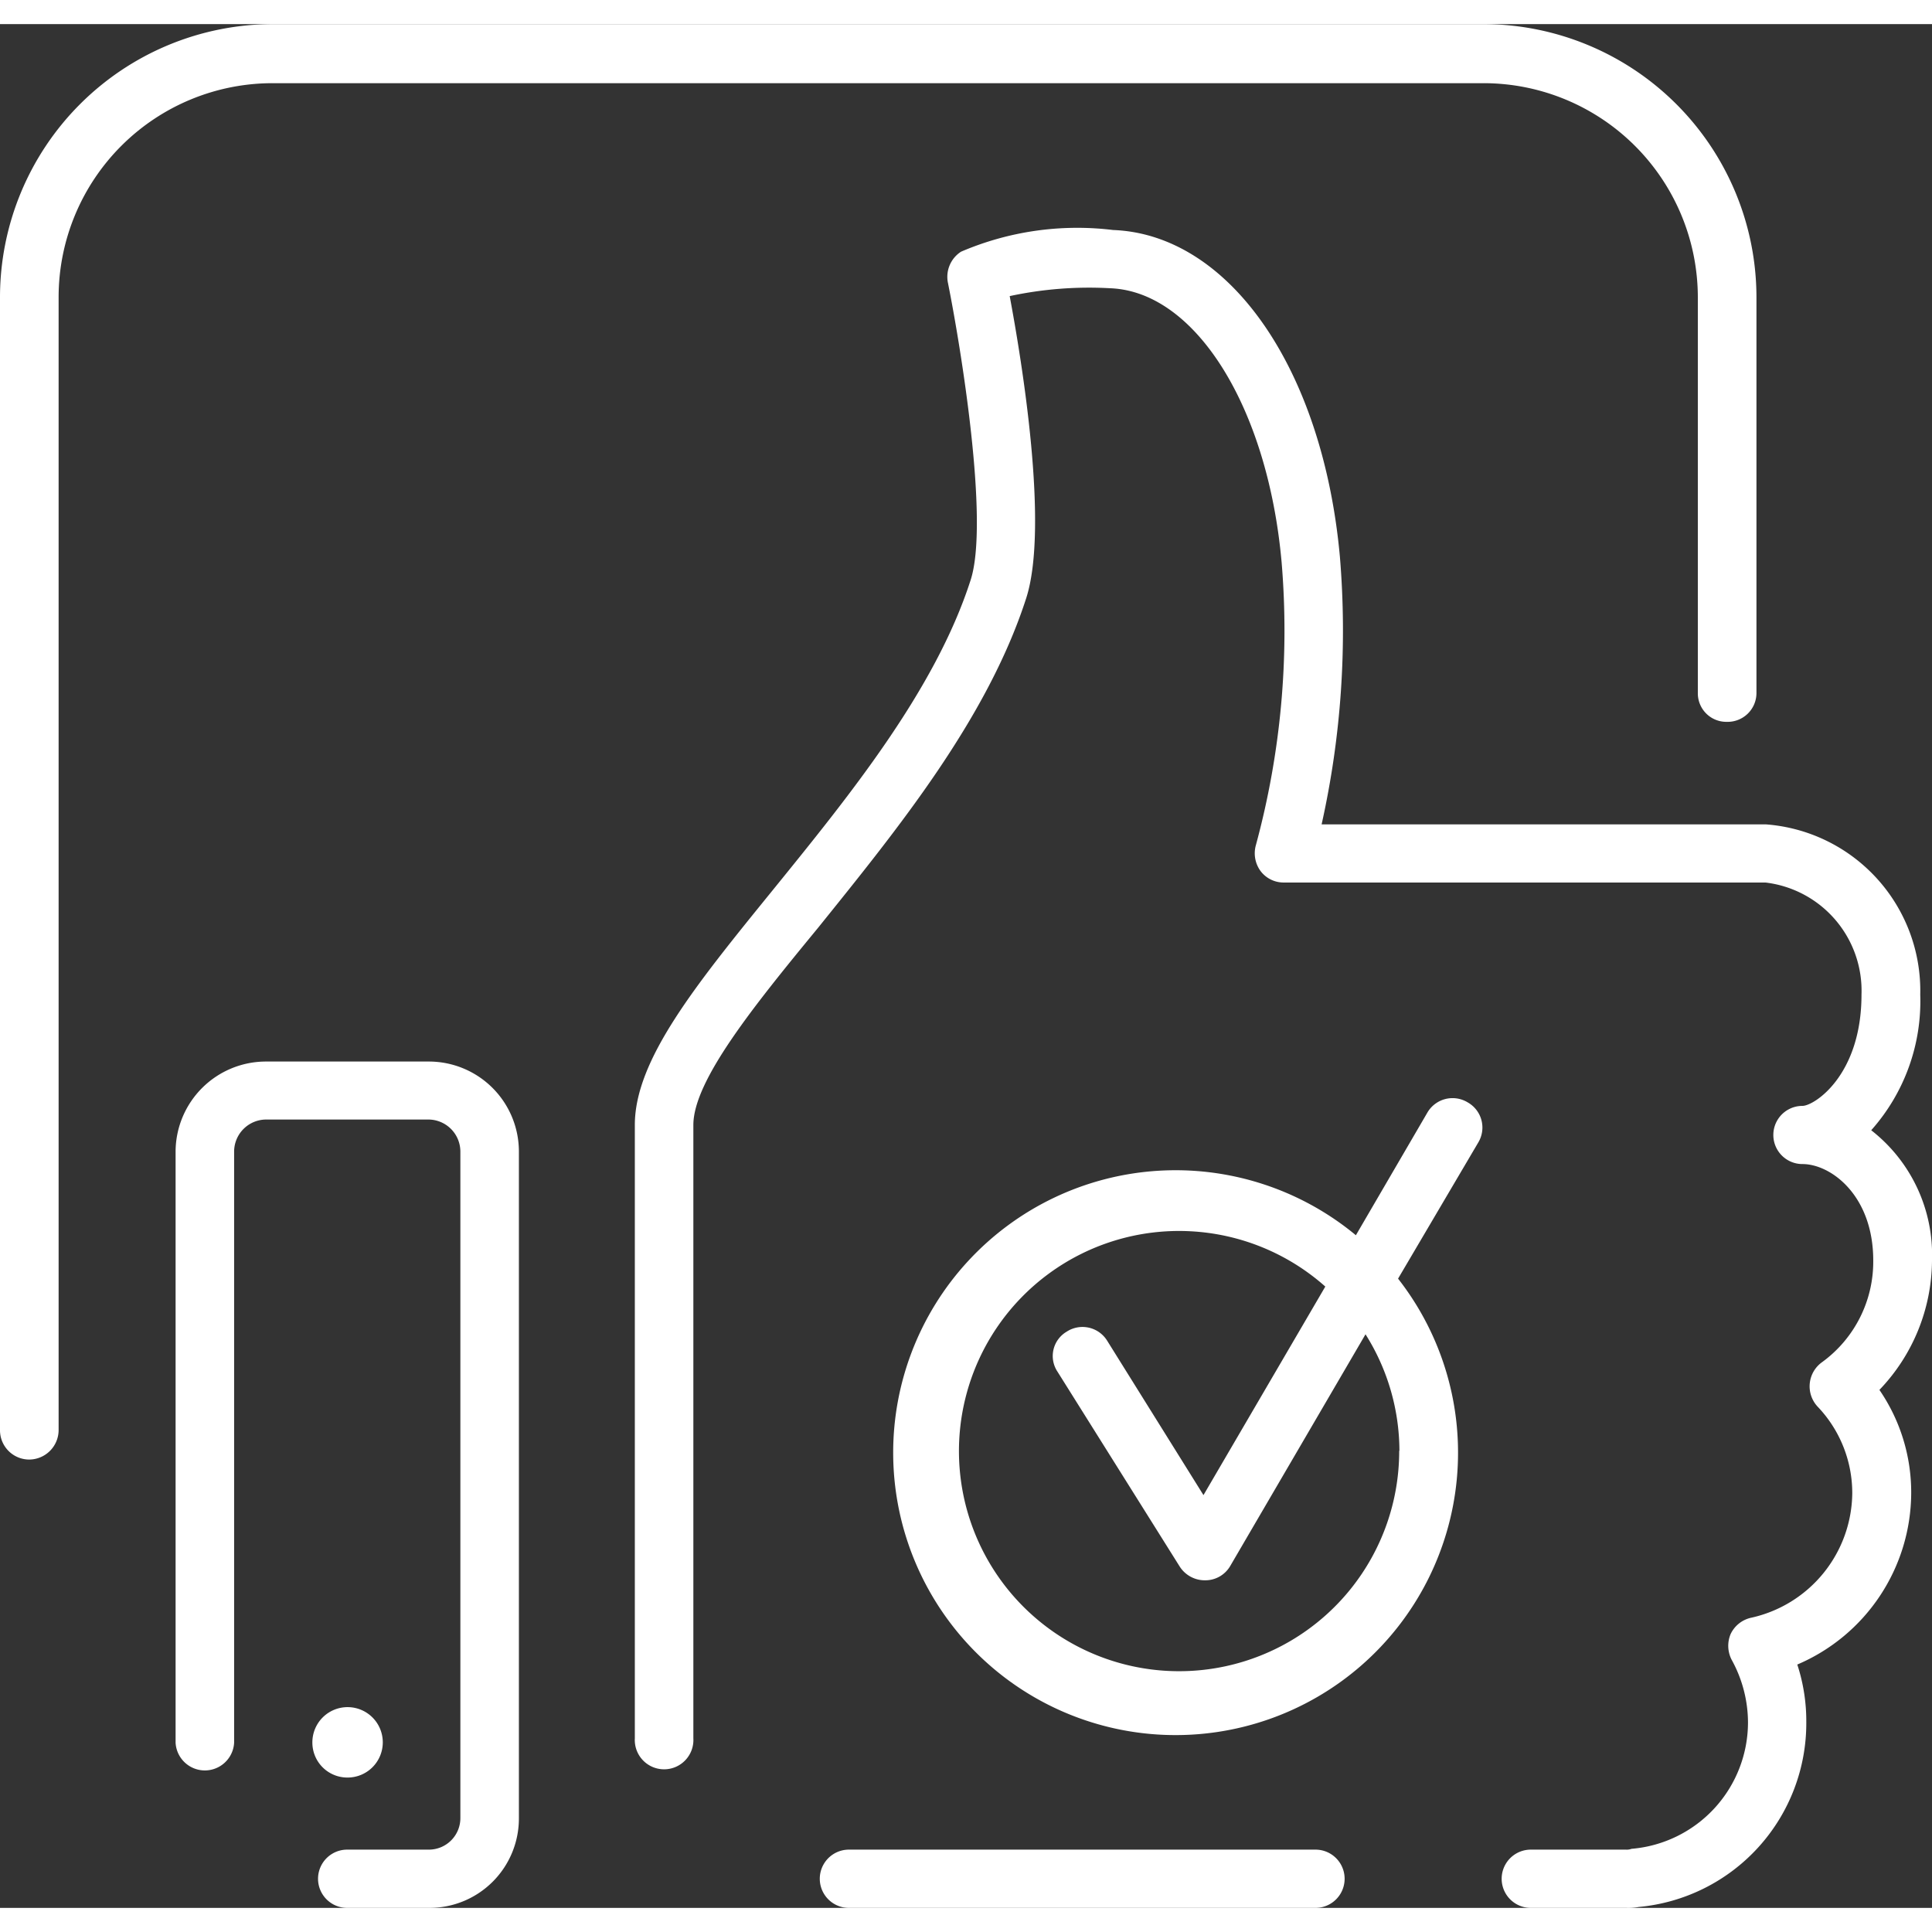 <svg xmlns="http://www.w3.org/2000/svg" xmlns:xlink="http://www.w3.org/1999/xlink" xmlns:svgjs="http://svgjs.dev/svgjs" height="300" viewBox="0 0 42.911 41.84" width="300"><rect x="0" y="0" width="42.911" height="41.84" fill="#333333" stroke="none"/><g width="100%" height="100%" transform="matrix(1,0,0,1,0,0)"><g id="Layer_2" data-name="Layer 2"><g id="Layer_1-2" data-name="Layer 1"><g id="success" fill="rgb(0,0,0)"><path d="m32.943 1.312a4.761 4.761 0 0 1 4.767 4.747v8.8a.633.633 0 0 0 .646.638.64.64 0 0 0 .656-.638v-8.8a6.072 6.072 0 0 0 -6.069-6.059h-26.882a6.07 6.07 0 0 0 -6.061 6.059v25.167a.65.65 0 0 0 .646.656.657.657 0 0 0 .656-.656v-25.167a4.754 4.754 0 0 1 4.759-4.747z" fill="#ffffff" fill-opacity="1" data-original-color="#000000ff" stroke="none" stroke-opacity="1"></path><path d="m42.911 27.461a3.51 3.51 0 0 0 -1.35-2.893 4.309 4.309 0 0 0 1.089-3.012 3.705 3.705 0 0 0 -3.434-3.782h-9.862a19.789 19.789 0 0 0 .406-5.944c-.378-4.168-2.451-7.16-5.038-7.257a6.549 6.549 0 0 0 -3.377.482.665.665 0 0 0 -.289.7c.279 1.389.925 5.308.5 6.6-.79 2.451-2.711 4.806-4.4 6.889-1.706 2.101-3.056 3.761-3.056 5.207v13.624a.651.651 0 1 0 1.3 0v-13.624c0-.984 1.342-2.644 2.771-4.381 1.755-2.18 3.753-4.632 4.62-7.314.512-1.583-.094-5.268-.365-6.715a8.4 8.4 0 0 1 2.239-.174c1.891.077 3.492 2.644 3.8 6.079a18.2 18.2 0 0 1 -.571 6.29.667.667 0 0 0 .107.579.642.642 0 0 0 .512.251h10.7a2.42 2.42 0 0 1 2.132 2.49c0 1.795-1.051 2.471-1.312 2.471a.646.646 0 1 0 0 1.292c.636 0 1.573.7 1.573 2.142a2.758 2.758 0 0 1 -1.138 2.259.66.66 0 0 0 -.1.984 2.781 2.781 0 0 1 .772 1.931 2.862 2.862 0 0 1 -2.239 2.759.66.66 0 0 0 -.464.367.674.674 0 0 0 .03.579 2.9 2.9 0 0 1 .357 1.37 2.82 2.82 0 0 1 -2.587 2.818.3.3 0 0 1 -.124.018h-2.113a.647.647 0 0 0 0 1.294h2.115a1.234 1.234 0 0 0 .279-.02 4.1 4.1 0 0 0 3.725-4.11 4.04 4.04 0 0 0 -.2-1.275 4.158 4.158 0 0 0 2.53-3.8 4.023 4.023 0 0 0 -.706-2.3 4.185 4.185 0 0 0 1.168-2.874z" fill="#ffffff" fill-opacity="1" data-original-color="#000000ff" stroke="none" stroke-opacity="1"></path><path d="m9.525 23.042h-3.618a2.008 2.008 0 0 0 -2.007 1.988v13.142a.651.651 0 0 0 1.3 0v-13.142a.714.714 0 0 1 .706-.7h3.619a.713.713 0 0 1 .7.7v14.822a.7.7 0 0 1 -.7.694h-1.814a.647.647 0 1 0 0 1.294h1.814a1.986 1.986 0 0 0 2-1.988v-14.822a2 2 0 0 0 -2-1.988z" fill="#ffffff" fill-opacity="1" data-original-color="#000000ff" stroke="none" stroke-opacity="1"></path><path d="m7.711 38.945a.782.782 0 1 0 -.773-.773.777.777 0 0 0 .773.773z" fill="#ffffff" fill-opacity="1" data-original-color="#000000ff" stroke="none" stroke-opacity="1"></path><path d="m29.218 40.546h-10.363a.647.647 0 1 0 0 1.294h10.363a.647.647 0 1 0 0-1.294z" fill="#ffffff" fill-opacity="1" data-original-color="#000000ff" stroke="none" stroke-opacity="1"></path><path d="m32.6 23.95a.647.647 0 0 0 -.9.231l-1.585 2.719a6.273 6.273 0 1 0 .937.964l1.784-3.029a.642.642 0 0 0 -.236-.885zm-1.523 7.738a4.889 4.889 0 1 1 -1.641-3.648l-2.706 4.632-2.142-3.434a.644.644 0 0 0 -.9-.194.627.627 0 0 0 -.2.887l2.712 4.324a.66.66 0 0 0 .56.309h.01a.64.64 0 0 0 .549-.309l3.01-5.155a4.871 4.871 0 0 1 .753 2.588z" fill="#ffffff" fill-opacity="1" data-original-color="#000000ff" stroke="none" stroke-opacity="1"></path></g></g></g></g></svg>